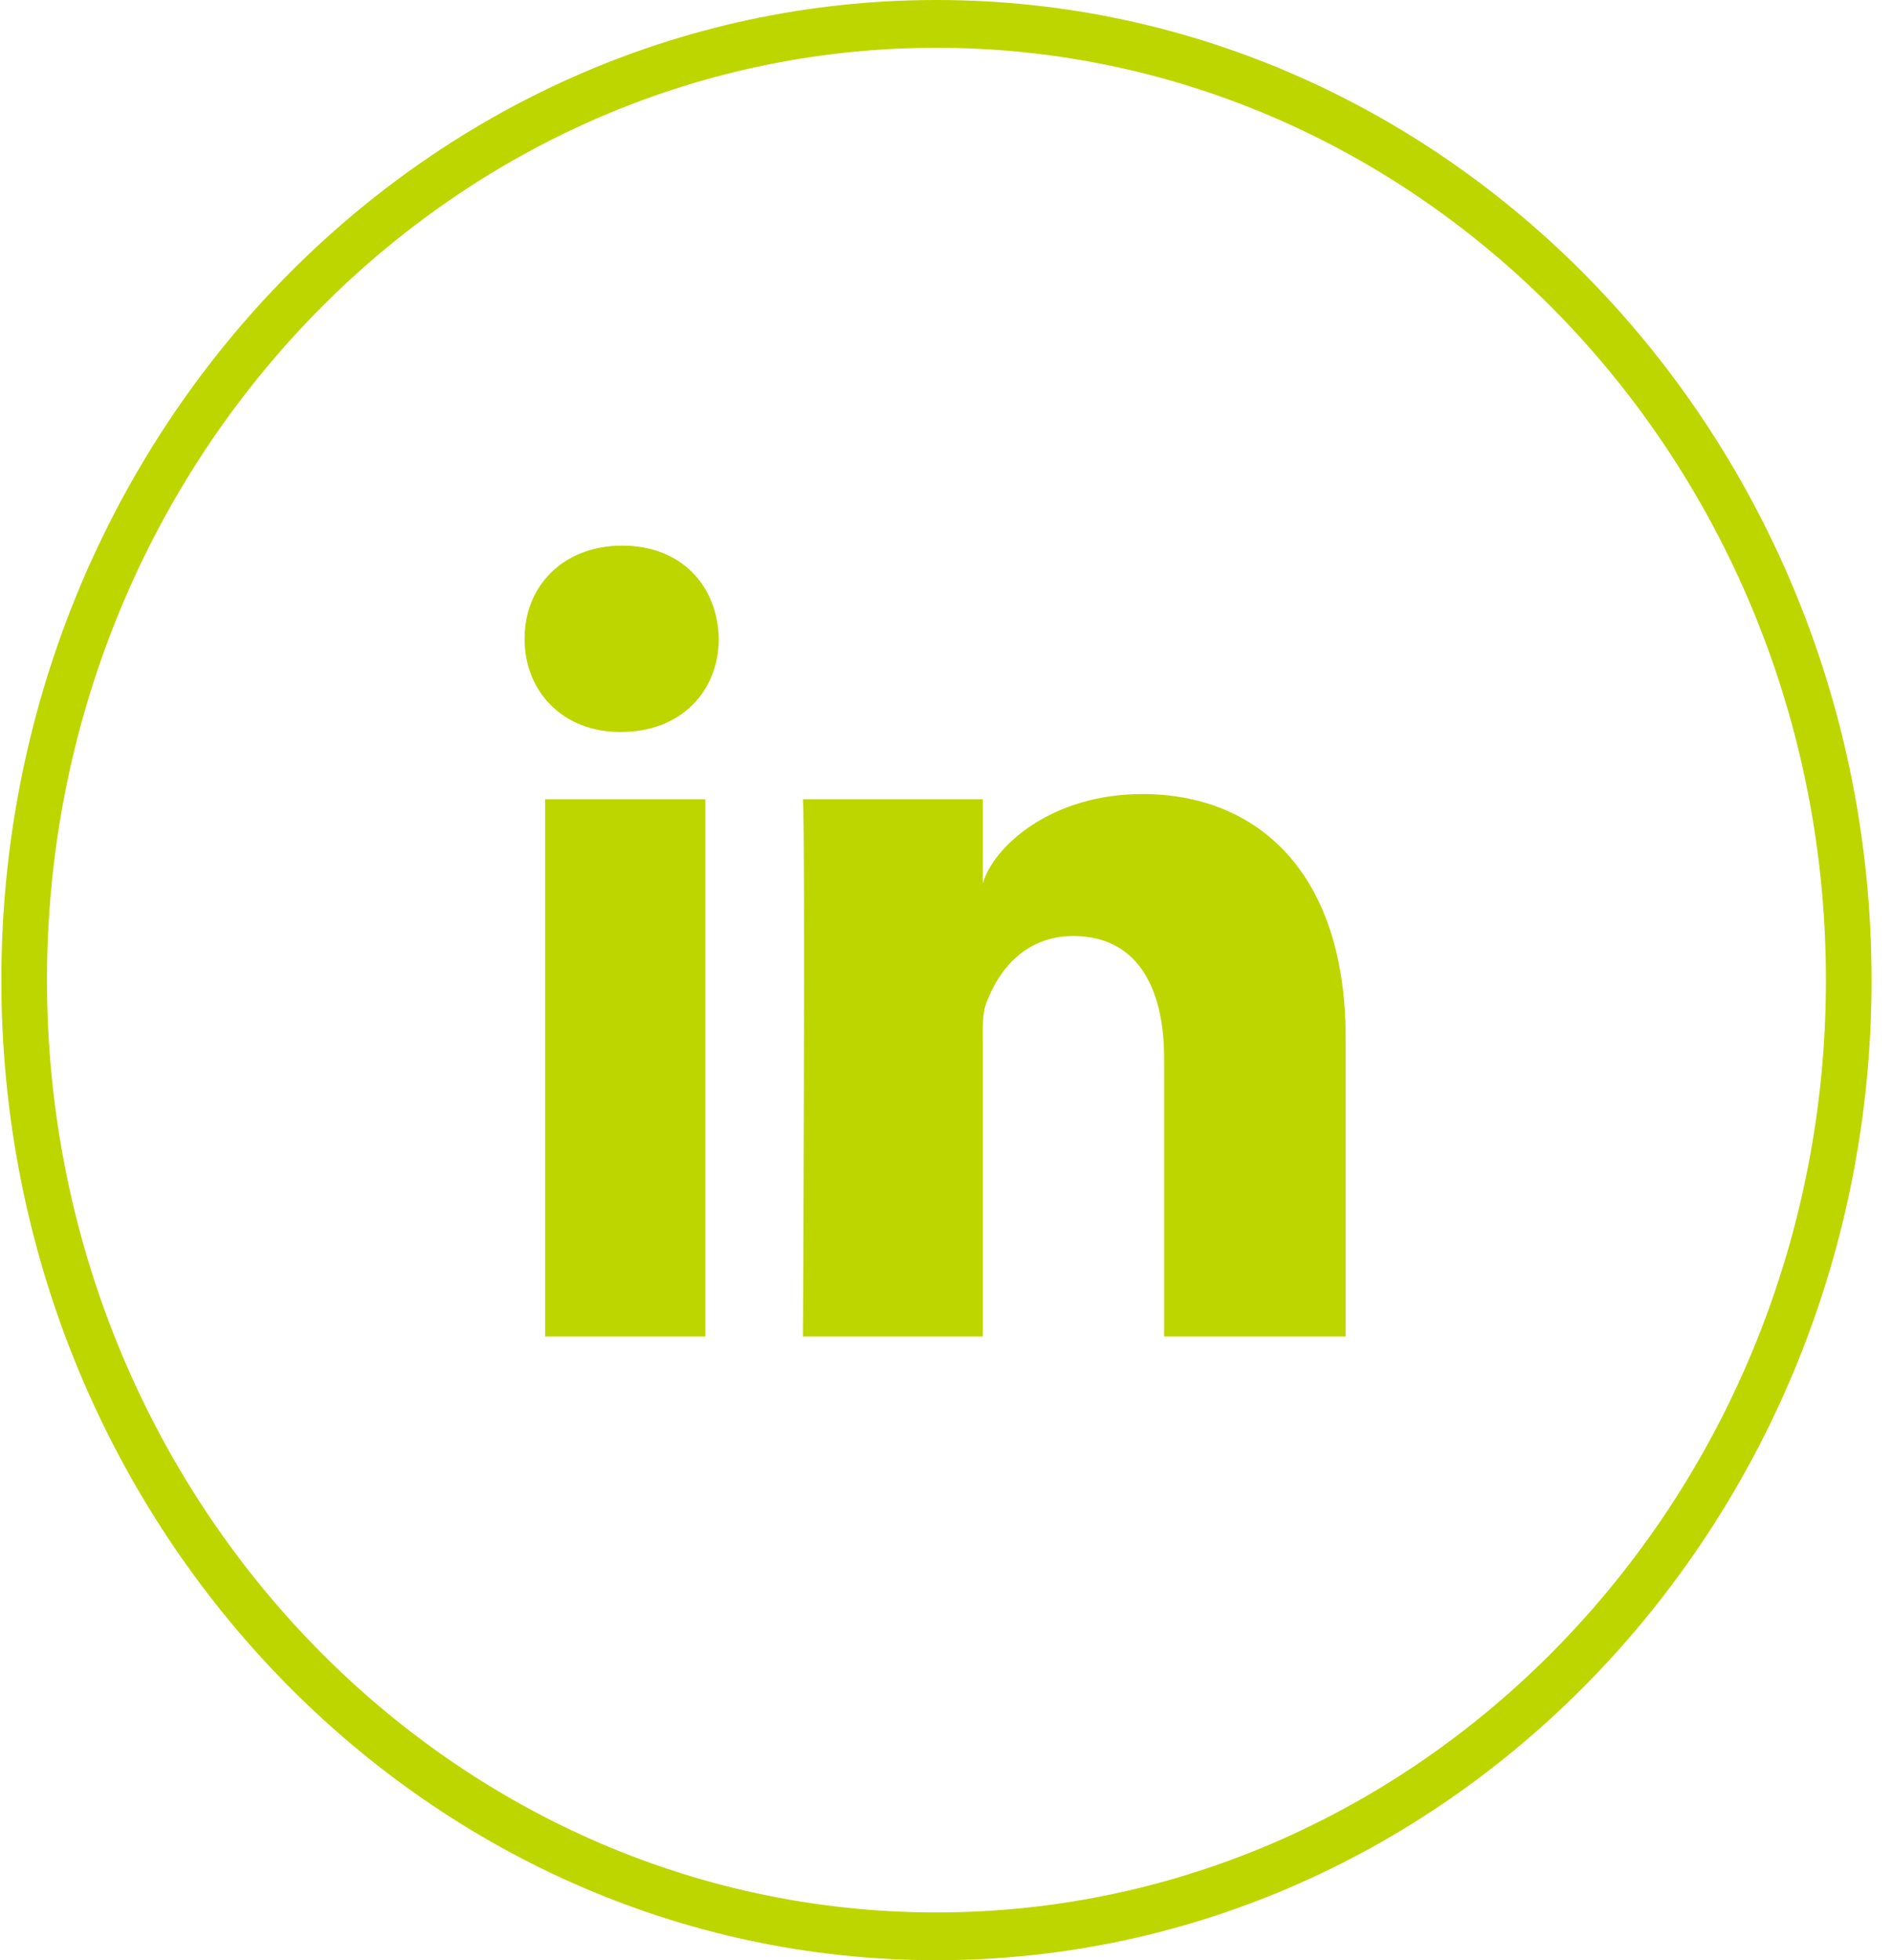 <?xml version="1.0" encoding="UTF-8"?>
<svg width="28px" height="29px" viewBox="0 0 28 29" version="1.1" xmlns="http://www.w3.org/2000/svg" xmlns:xlink="http://www.w3.org/1999/xlink">
    <!-- Generator: Sketch 50.2 (55047) - http://www.bohemiancoding.com/sketch -->
    <title>linkedin</title>
    <desc>Created with Sketch.</desc>
    <defs></defs>
    <g id="Symbols" stroke="none" stroke-width="1" fill="none" fill-rule="evenodd">
        <g id="Footer" transform="translate(-442, -134)" fill="#BED600">
            <g id="Group-24" transform="translate(367, 103)">
                <g id="Group-22" transform="translate(0, 31)">
                    <g id="linkedin" transform="translate(75, 0)">
                        <path d="M13.851,0.707 C6.597,0.707 0.695,6.895 0.695,14.5 C0.695,22.104 6.597,28.293 13.851,28.293 C21.106,28.293 27.008,22.104 27.008,14.5 C27.008,6.895 21.106,0.707 13.851,0.707 L13.851,0.707 Z M13.851,29 C6.225,29 0.02,22.496 0.02,14.5 C0.02,6.504 6.225,0 13.851,0 C21.478,0 27.683,6.504 27.683,14.5 C27.683,22.496 21.478,29 13.851,29 L13.851,29 Z" id="Fill-37"></path>
                        <path d="M19.904,19.773 L17.219,19.773 L17.219,15.656 C17.219,14.581 16.8,13.848 15.876,13.848 C15.17,13.848 14.778,14.343 14.595,14.822 C14.525,14.992 14.537,15.232 14.537,15.469 L14.537,19.773 L11.877,19.773 C11.877,19.773 11.913,12.486 11.877,11.824 L14.537,11.824 L14.537,13.07 C14.694,12.526 15.543,11.747 16.899,11.747 C18.582,11.747 19.904,12.89 19.904,15.352 L19.904,19.773 L19.904,19.773 Z M9.188,10.829 L9.171,10.829 C8.315,10.829 7.759,10.221 7.759,9.451 C7.759,8.667 8.331,8.072 9.205,8.072 C10.078,8.072 10.615,8.666 10.632,9.449 C10.632,10.219 10.078,10.829 9.188,10.829 L9.188,10.829 Z M8.064,11.824 L10.433,11.824 L10.433,19.773 L8.064,19.773 L8.064,11.824 Z" id="Fill-38"></path>
                    </g>
                </g>
            </g>
        </g>
    </g>
</svg>